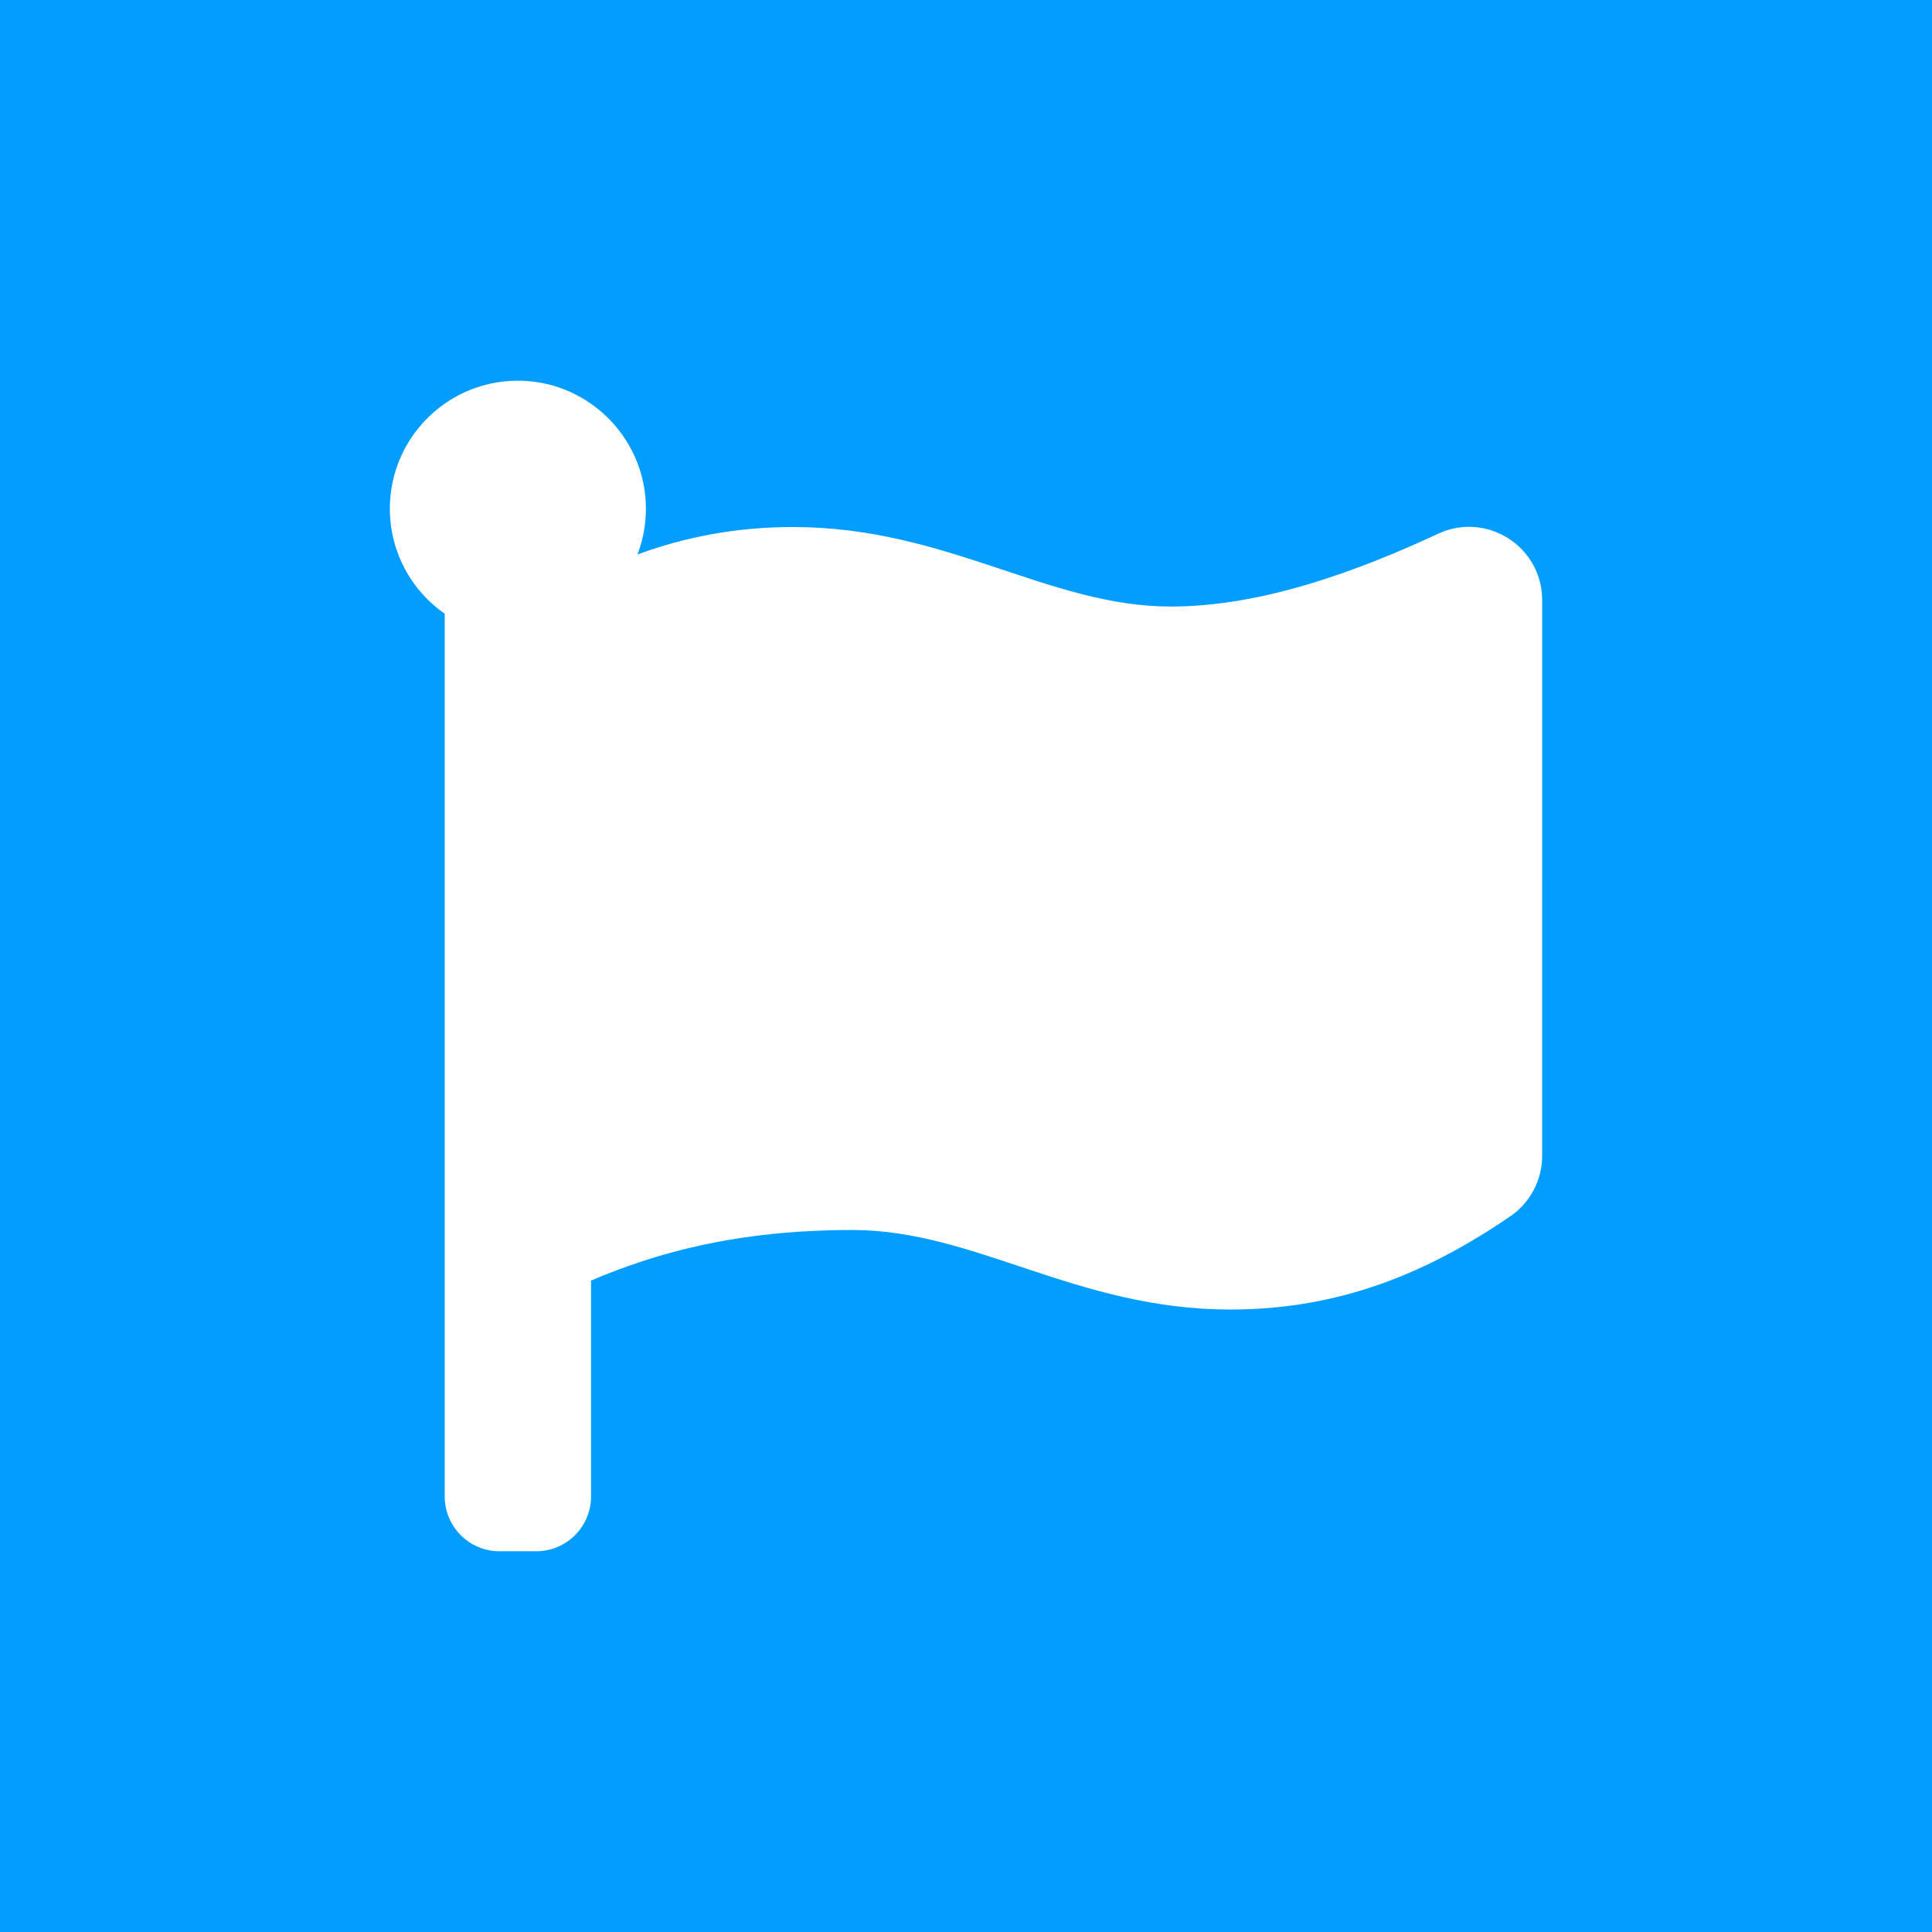 <svg xmlns="http://www.w3.org/2000/svg" xmlns:xlink="http://www.w3.org/1999/xlink" id="Calque_1" x="0px" y="0px" width="186.672px" height="186.672px" viewBox="0 0 186.672 186.672" xml:space="preserve"><g>	<rect fill="#019EFF" width="186.672" height="186.672"></rect></g><path fill="#FFFFFF" d="M113.121,58.605c-11.838,0-21.613-7.683-36.497-7.683c-5.511,0-10.45,0.968-15.031,2.653 c0.636-1.658,0.905-3.433,0.792-5.205c-0.391-6.282-5.54-11.32-11.83-11.576c-7.066-0.288-12.887,5.356-12.887,12.359 c0,4.203,2.1,7.914,5.301,10.149v85.281c0,2.931,2.375,5.303,5.304,5.303h3.534c2.928,0,5.301-2.372,5.301-5.303v-20.854 c6.256-2.664,14.047-4.886,25.279-4.886c11.837,0,21.615,7.685,36.498,7.685c10.641,0,19.145-3.601,27.061-9.025 c1.921-1.314,3.06-3.498,3.06-5.822V57.979c0-5.167-5.36-8.587-10.047-6.409C131.371,55.092,122.068,58.605,113.121,58.605z"></path></svg>